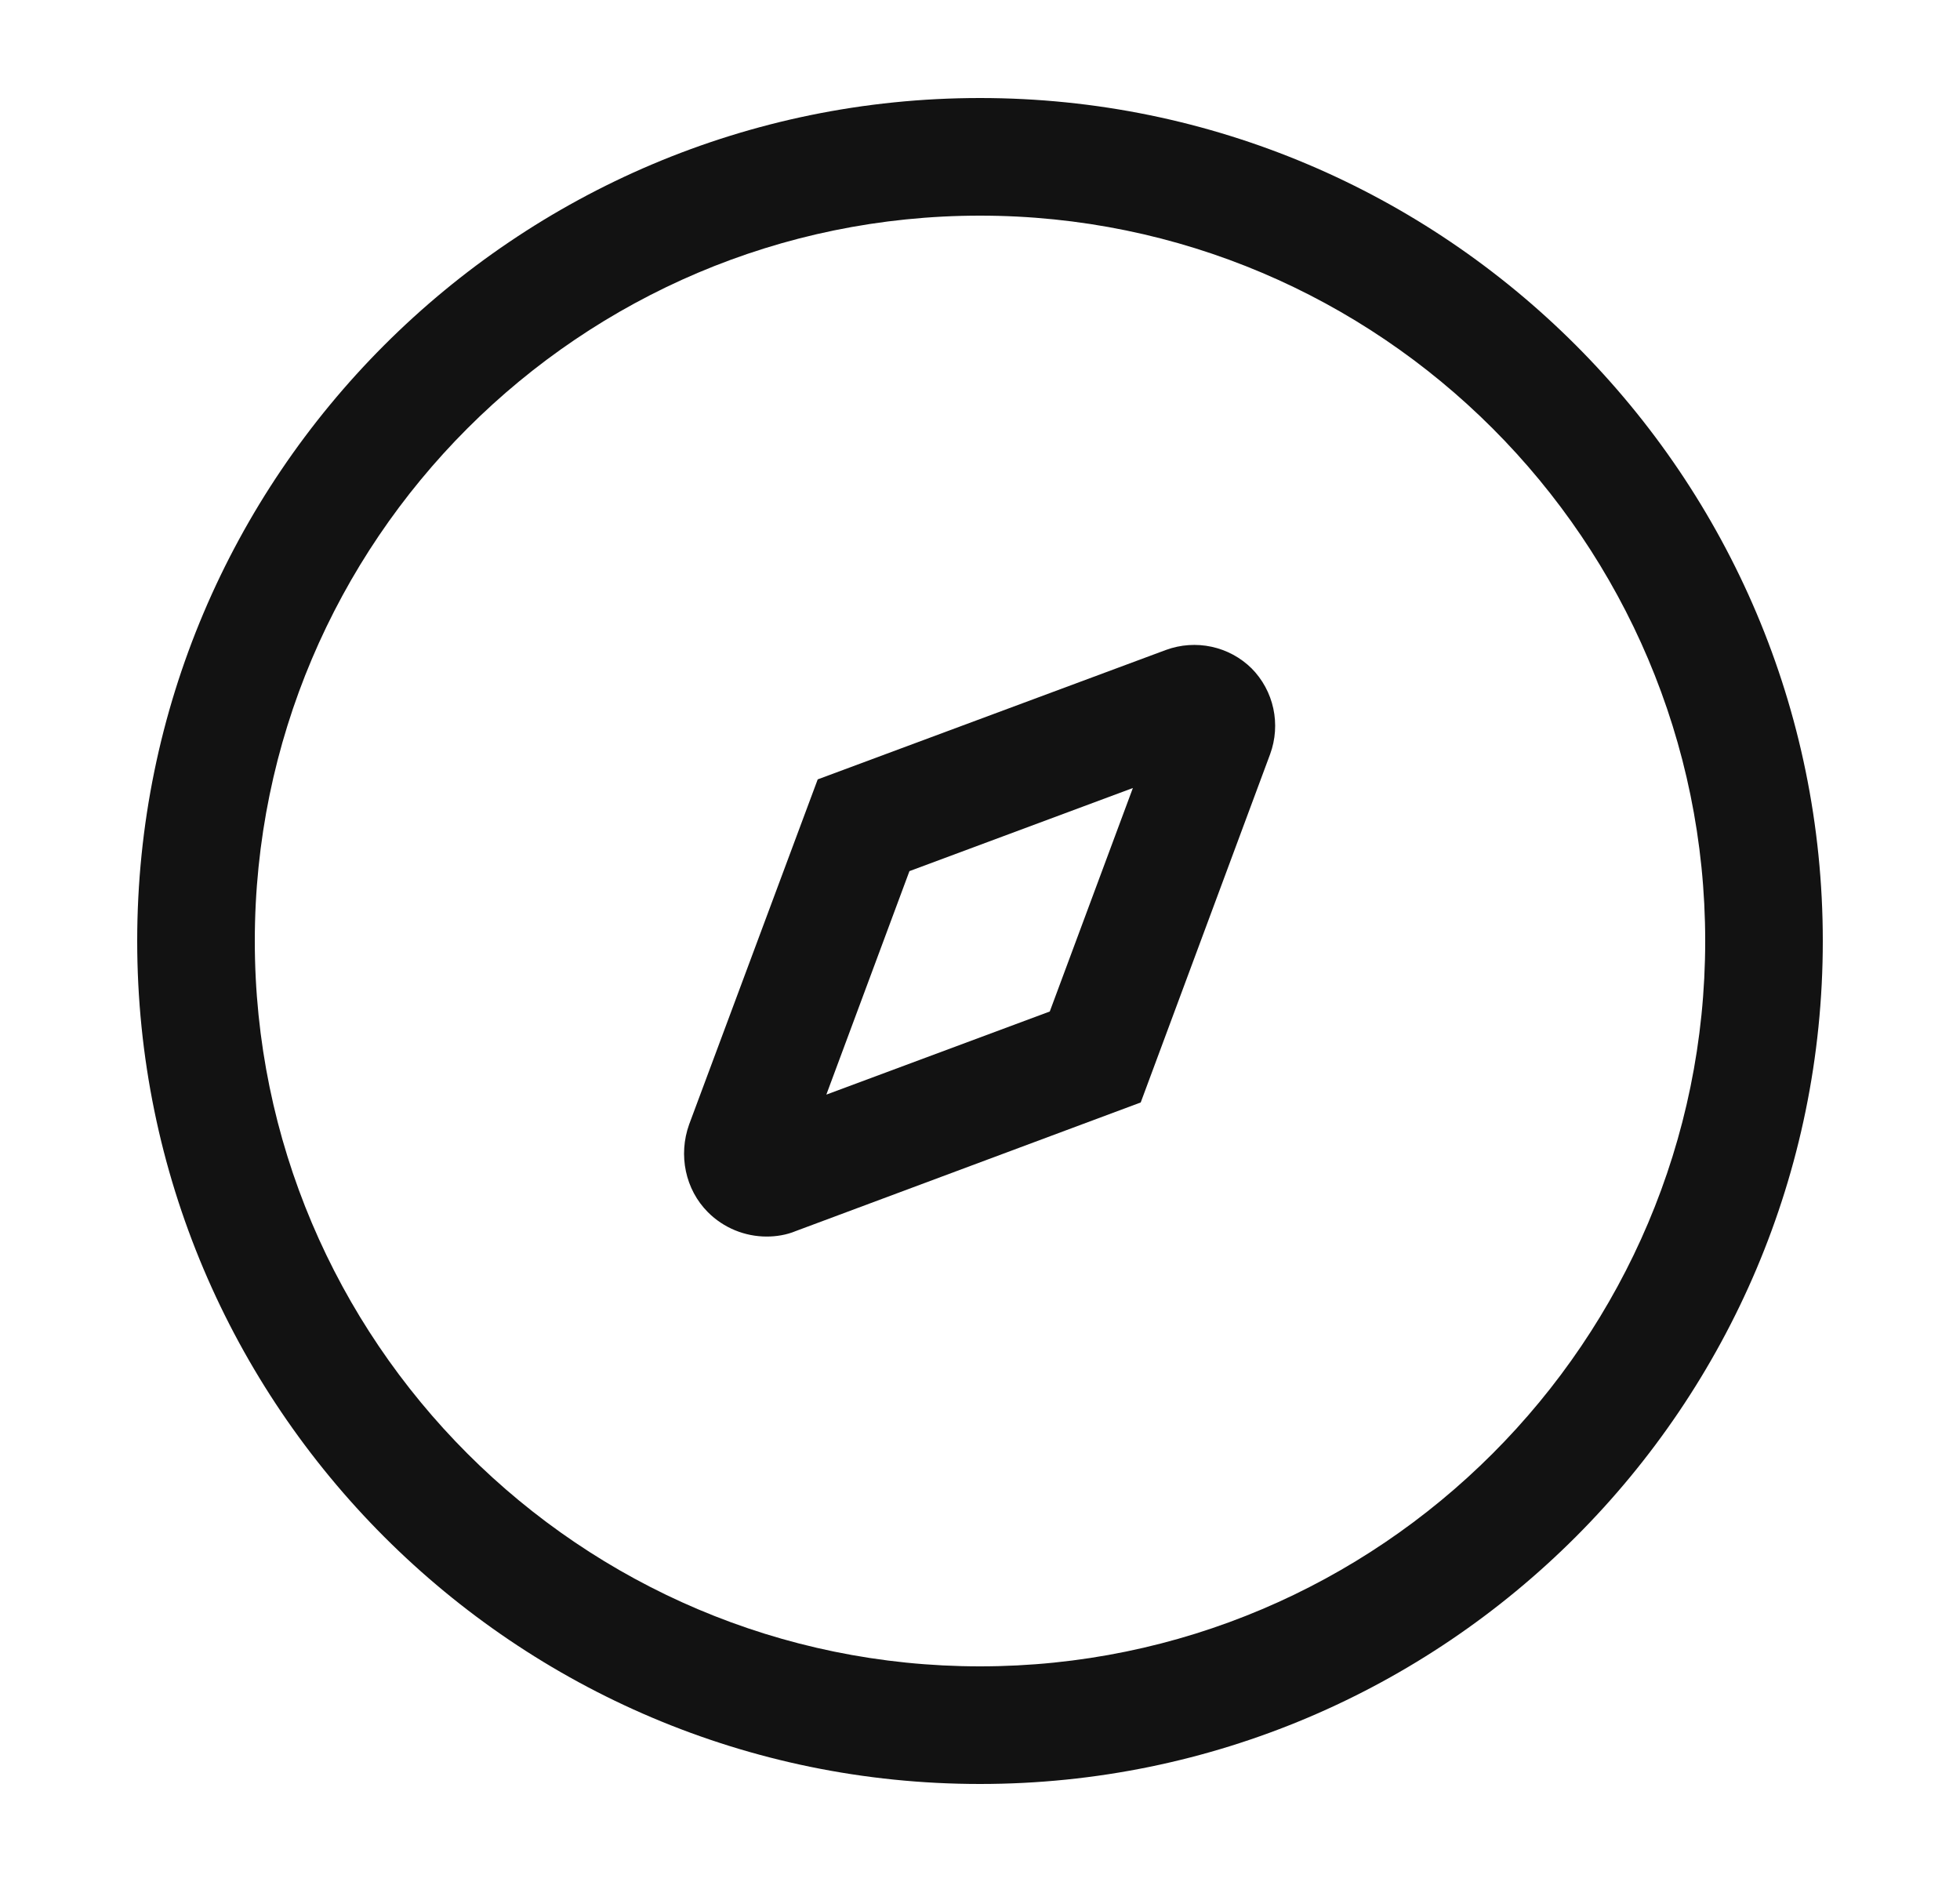 <svg width="25" height="24" viewBox="0 0 25 24" fill="none" xmlns="http://www.w3.org/2000/svg">
<g clip-path="url(#clip0_120653_21094)">
<path d="M12.5 1.25C6.57 1.25 1.75 6.07 1.75 12C1.75 17.93 6.57 22.75 12.5 22.75C18.43 22.75 23.25 17.93 23.25 12C23.25 6.07 18.43 1.25 12.5 1.25ZM12.5 21.25C7.4 21.25 3.25 17.1 3.25 12C3.25 6.9 7.4 2.75 12.5 2.75C17.6 2.75 21.75 6.9 21.75 12C21.75 17.1 17.6 21.25 12.5 21.25Z" fill="#121212"/>
<path d="M15.97 8.529C15.68 8.239 15.25 8.149 14.87 8.289L10.43 9.939L8.79 14.339C8.65 14.729 8.74 15.169 9.03 15.459C9.23 15.659 9.5 15.769 9.78 15.769C9.9 15.769 10.03 15.749 10.15 15.699L14.55 14.059L16.2 9.619C16.34 9.239 16.25 8.809 15.96 8.519L15.97 8.529ZM10.54 13.959L11.6 11.109L14.45 10.049L13.39 12.899L10.54 13.959Z" fill="#121212"/>
</g>
<defs>
<clipPath id="clip0_120653_21094">
<rect width="24" height="24" fill="white" transform="translate(0.5)"/>
</clipPath>
</defs>
</svg>
